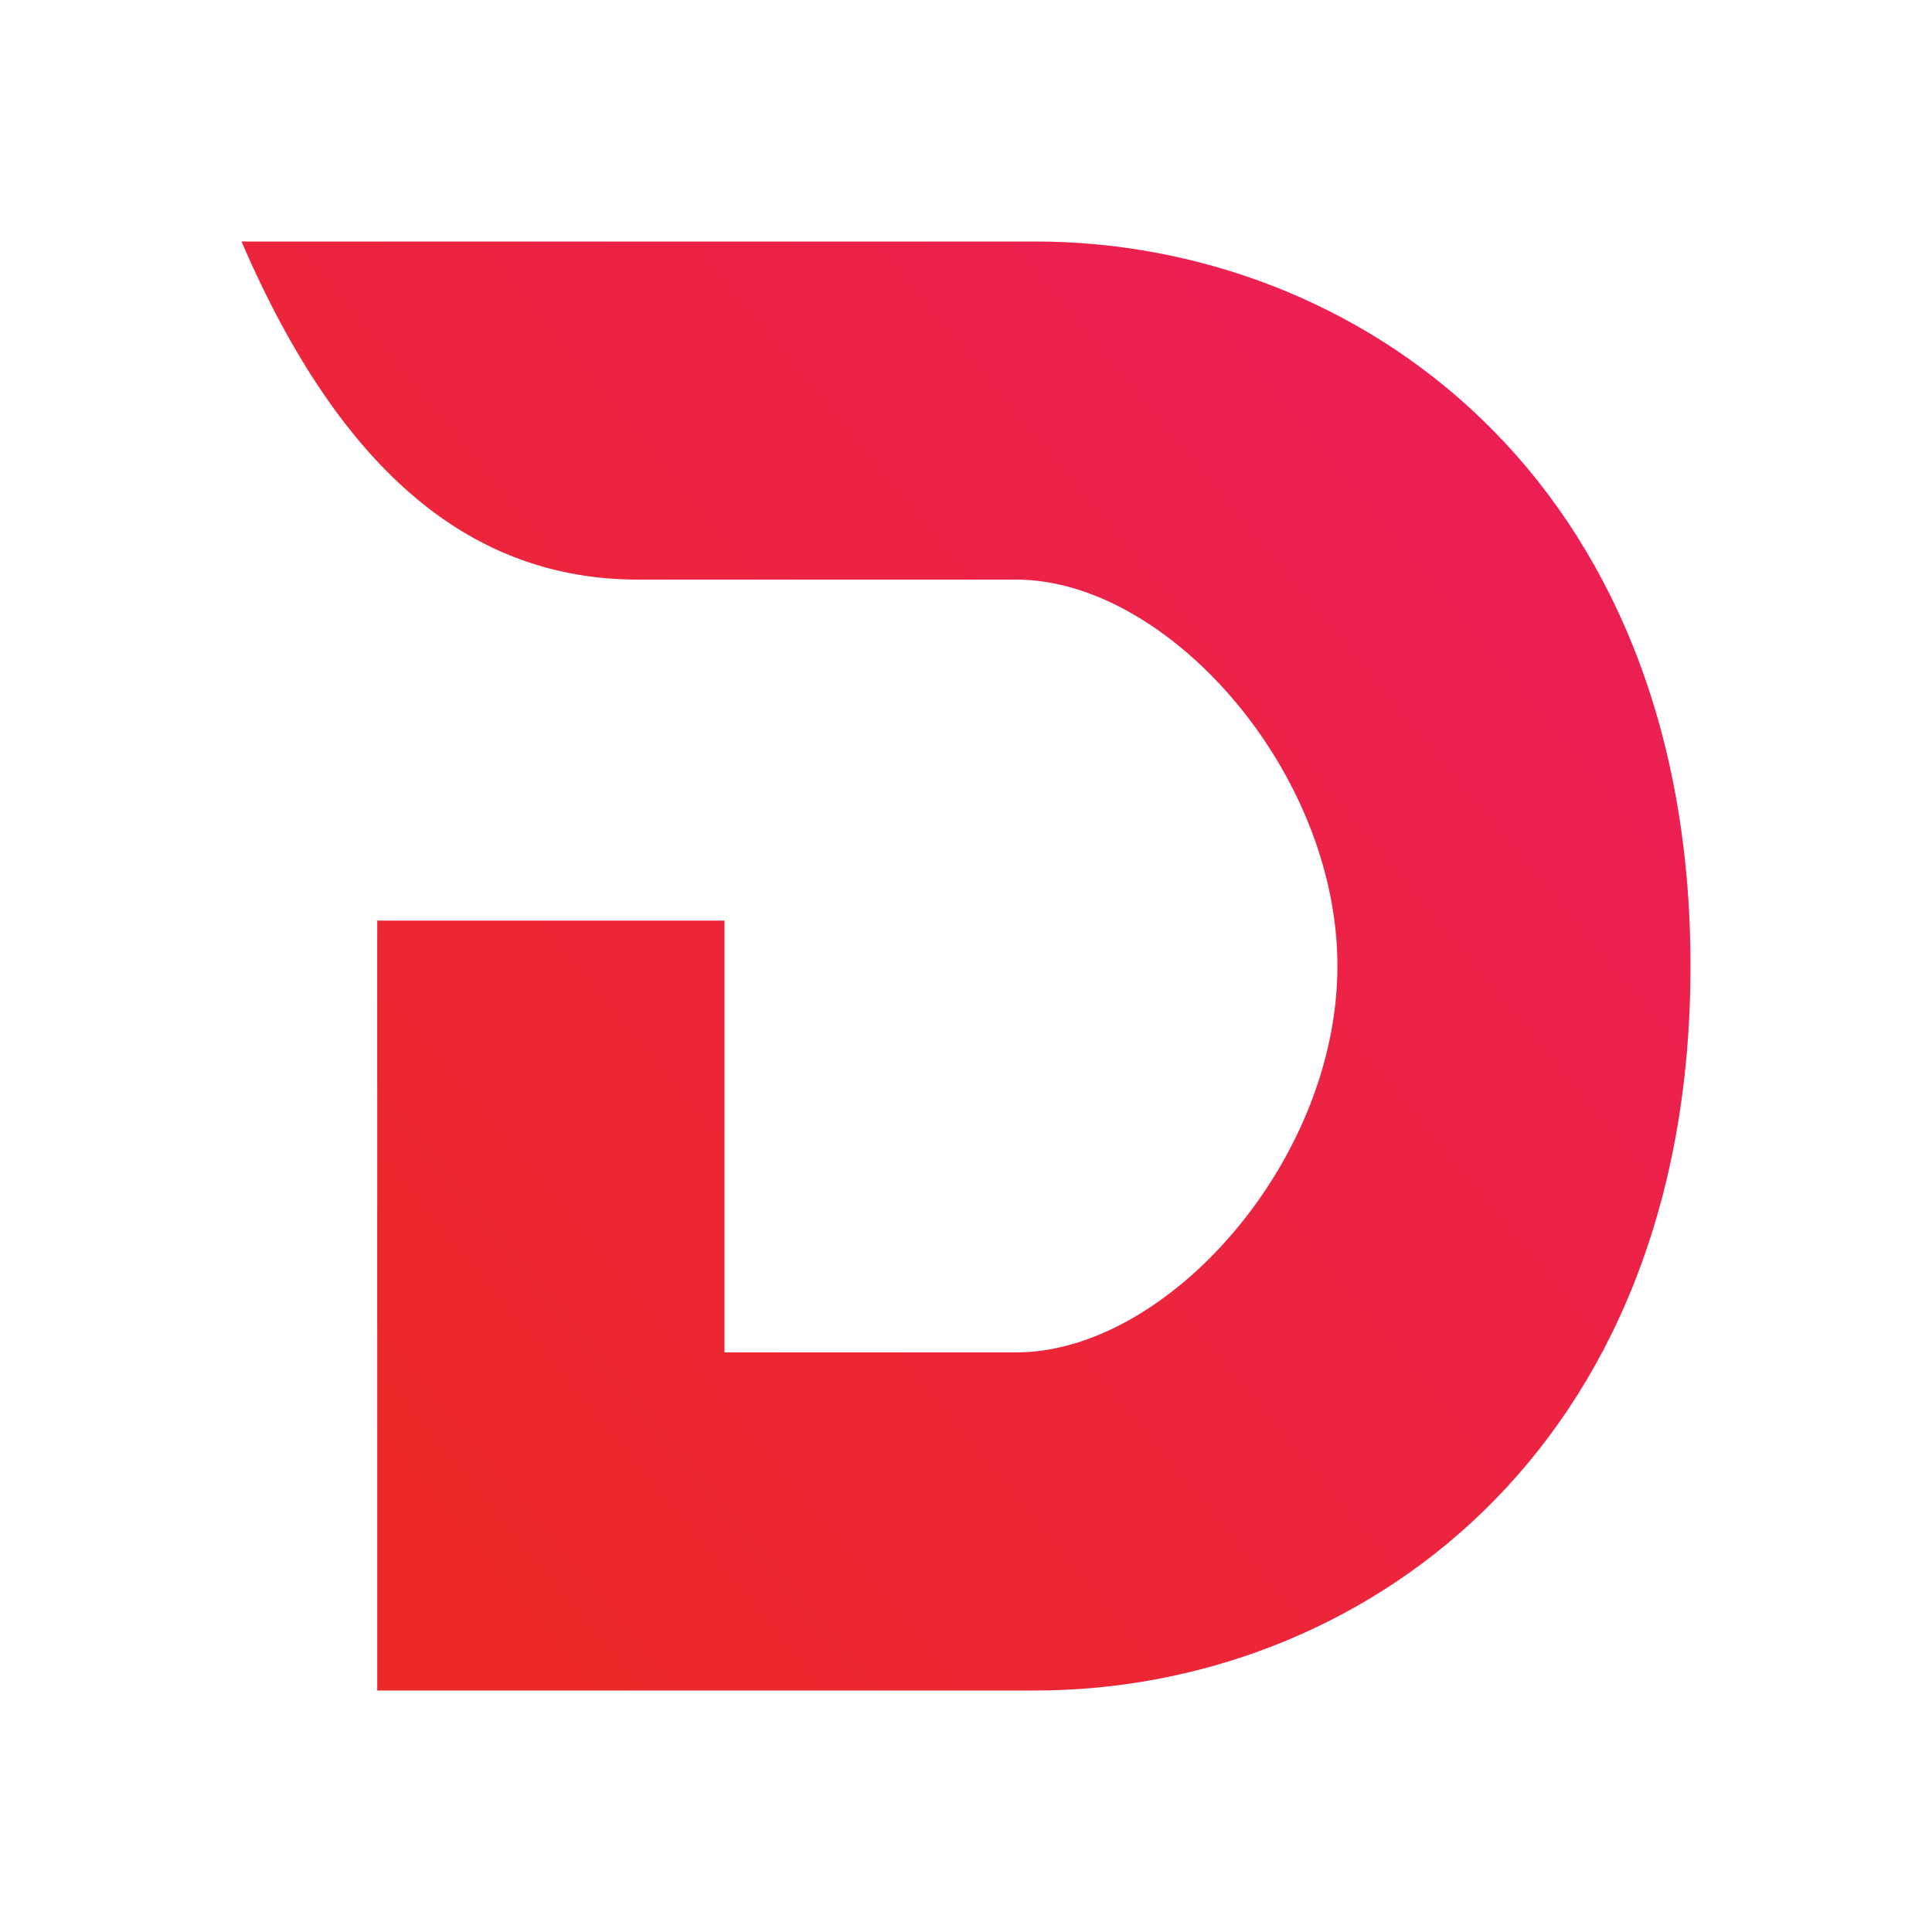 <svg xmlns="http://www.w3.org/2000/svg" width="1em" height="1em" viewBox="0 0 24 24"><g fill="none"><path fill="url(#SVG6XxETdMp)" d="M12.858 3H3c1.254 2.91 2.892 4.2 4.926 4.2h4.698c1.878 0 3.99 2.376 3.99 4.8s-2.112 4.8-3.99 4.8H9v-5.364H4.686V21h8.172C16.848 21 21 18.066 21 12s-4.152-9-8.142-9"/><defs><linearGradient id="SVG6XxETdMp" x1="19.801" x2="4.967" y1="6.054" y2="18.348" gradientUnits="userSpaceOnUse"><stop stop-color="#EC1F55"/><stop offset="1" stop-color="#EC2928"/></linearGradient></defs></g></svg>